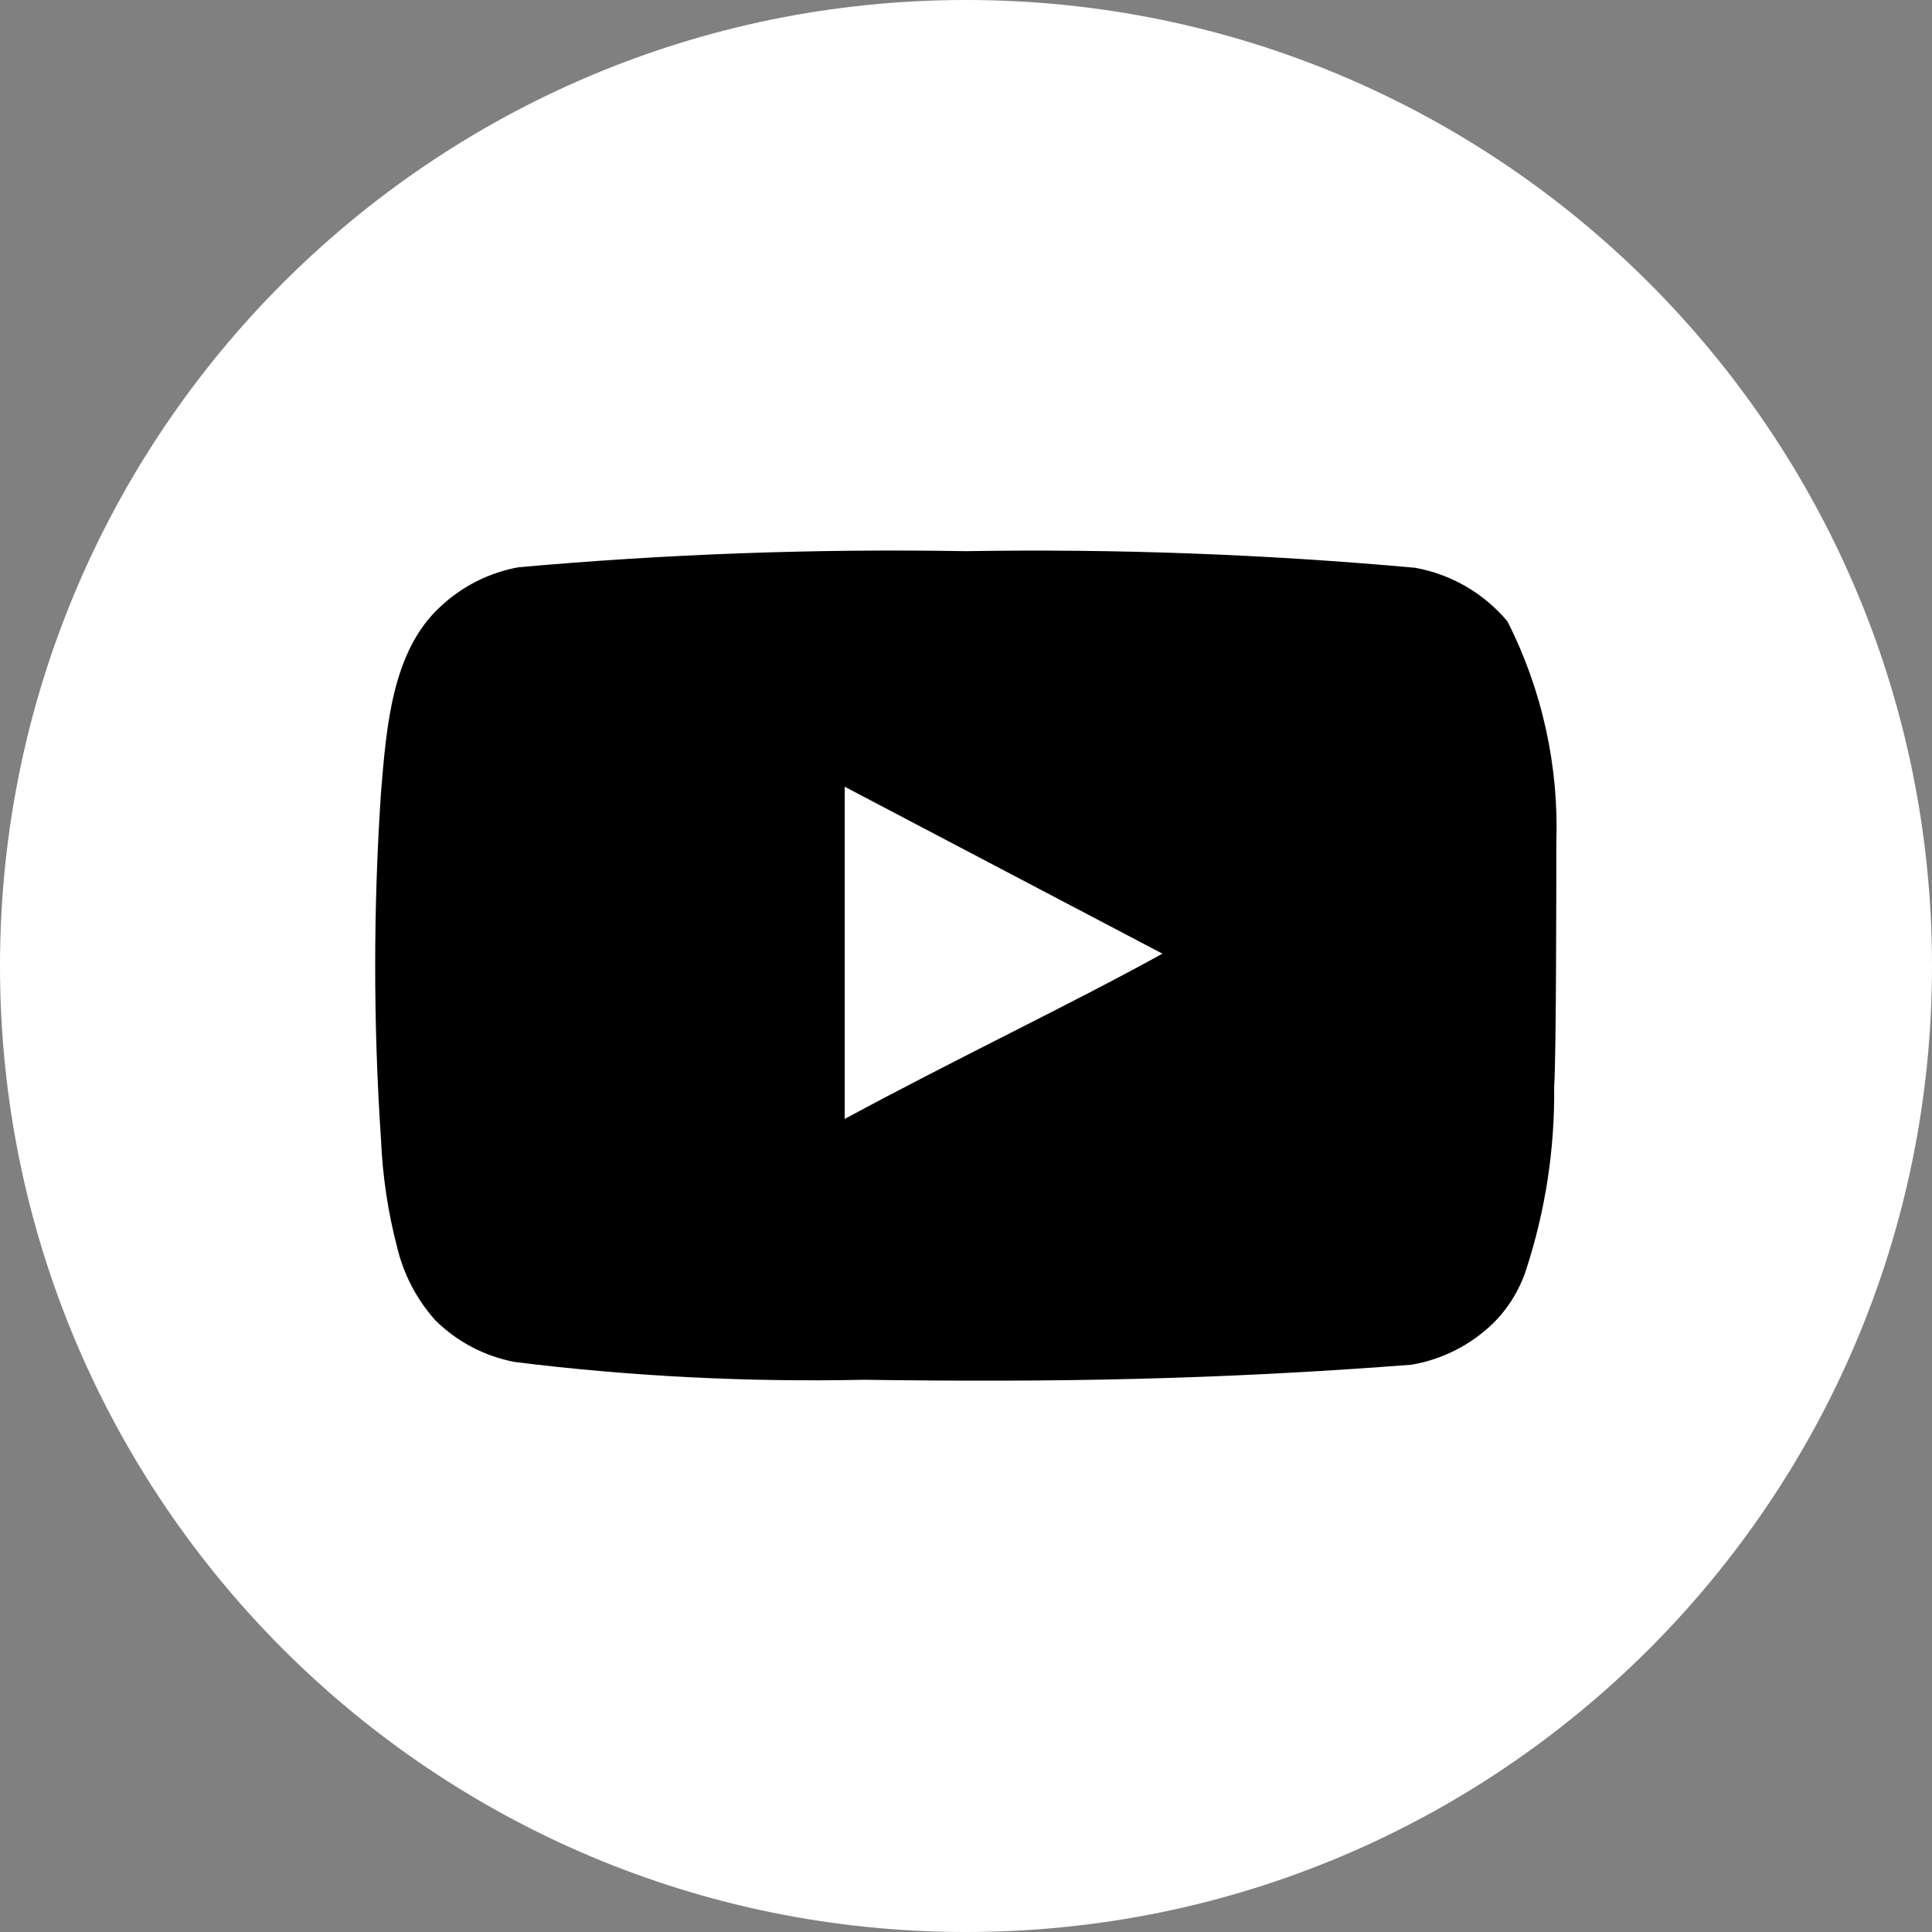 <svg width="42" height="42" viewBox="0 0 42 42" fill="none" xmlns="http://www.w3.org/2000/svg">
<rect x="0" y="0" width="42" height="42" fill="#808080" stroke="none"/>
<path d="M21 42C32.598 42 42 32.598 42 21C42 9.402 32.598 0 21 0C9.402 0 0 9.402 0 21C0 32.598 9.402 42 21 42Z" fill="white"/>
<path d="M33.833 18.328C33.891 16.658 33.526 15.001 32.772 13.51C32.26 12.898 31.55 12.485 30.765 12.343C27.519 12.049 24.259 11.928 21 11.982C17.753 11.926 14.505 12.042 11.27 12.332C10.63 12.448 10.039 12.748 9.567 13.195C8.517 14.163 8.4 15.82 8.283 17.22C8.114 19.737 8.114 22.263 8.283 24.78C8.317 25.568 8.434 26.35 8.633 27.113C8.774 27.703 9.058 28.248 9.462 28.7C9.937 29.171 10.542 29.488 11.2 29.61C13.715 29.921 16.25 30.049 18.783 29.995C22.866 30.053 26.448 29.995 30.683 29.668C31.357 29.554 31.98 29.236 32.468 28.758C32.795 28.432 33.039 28.032 33.18 27.592C33.597 26.311 33.802 24.971 33.786 23.625C33.833 22.972 33.833 19.028 33.833 18.328ZM18.363 24.325V17.103L25.27 20.732C23.333 21.805 20.778 23.018 18.363 24.325Z" fill="black"/>
</svg>
